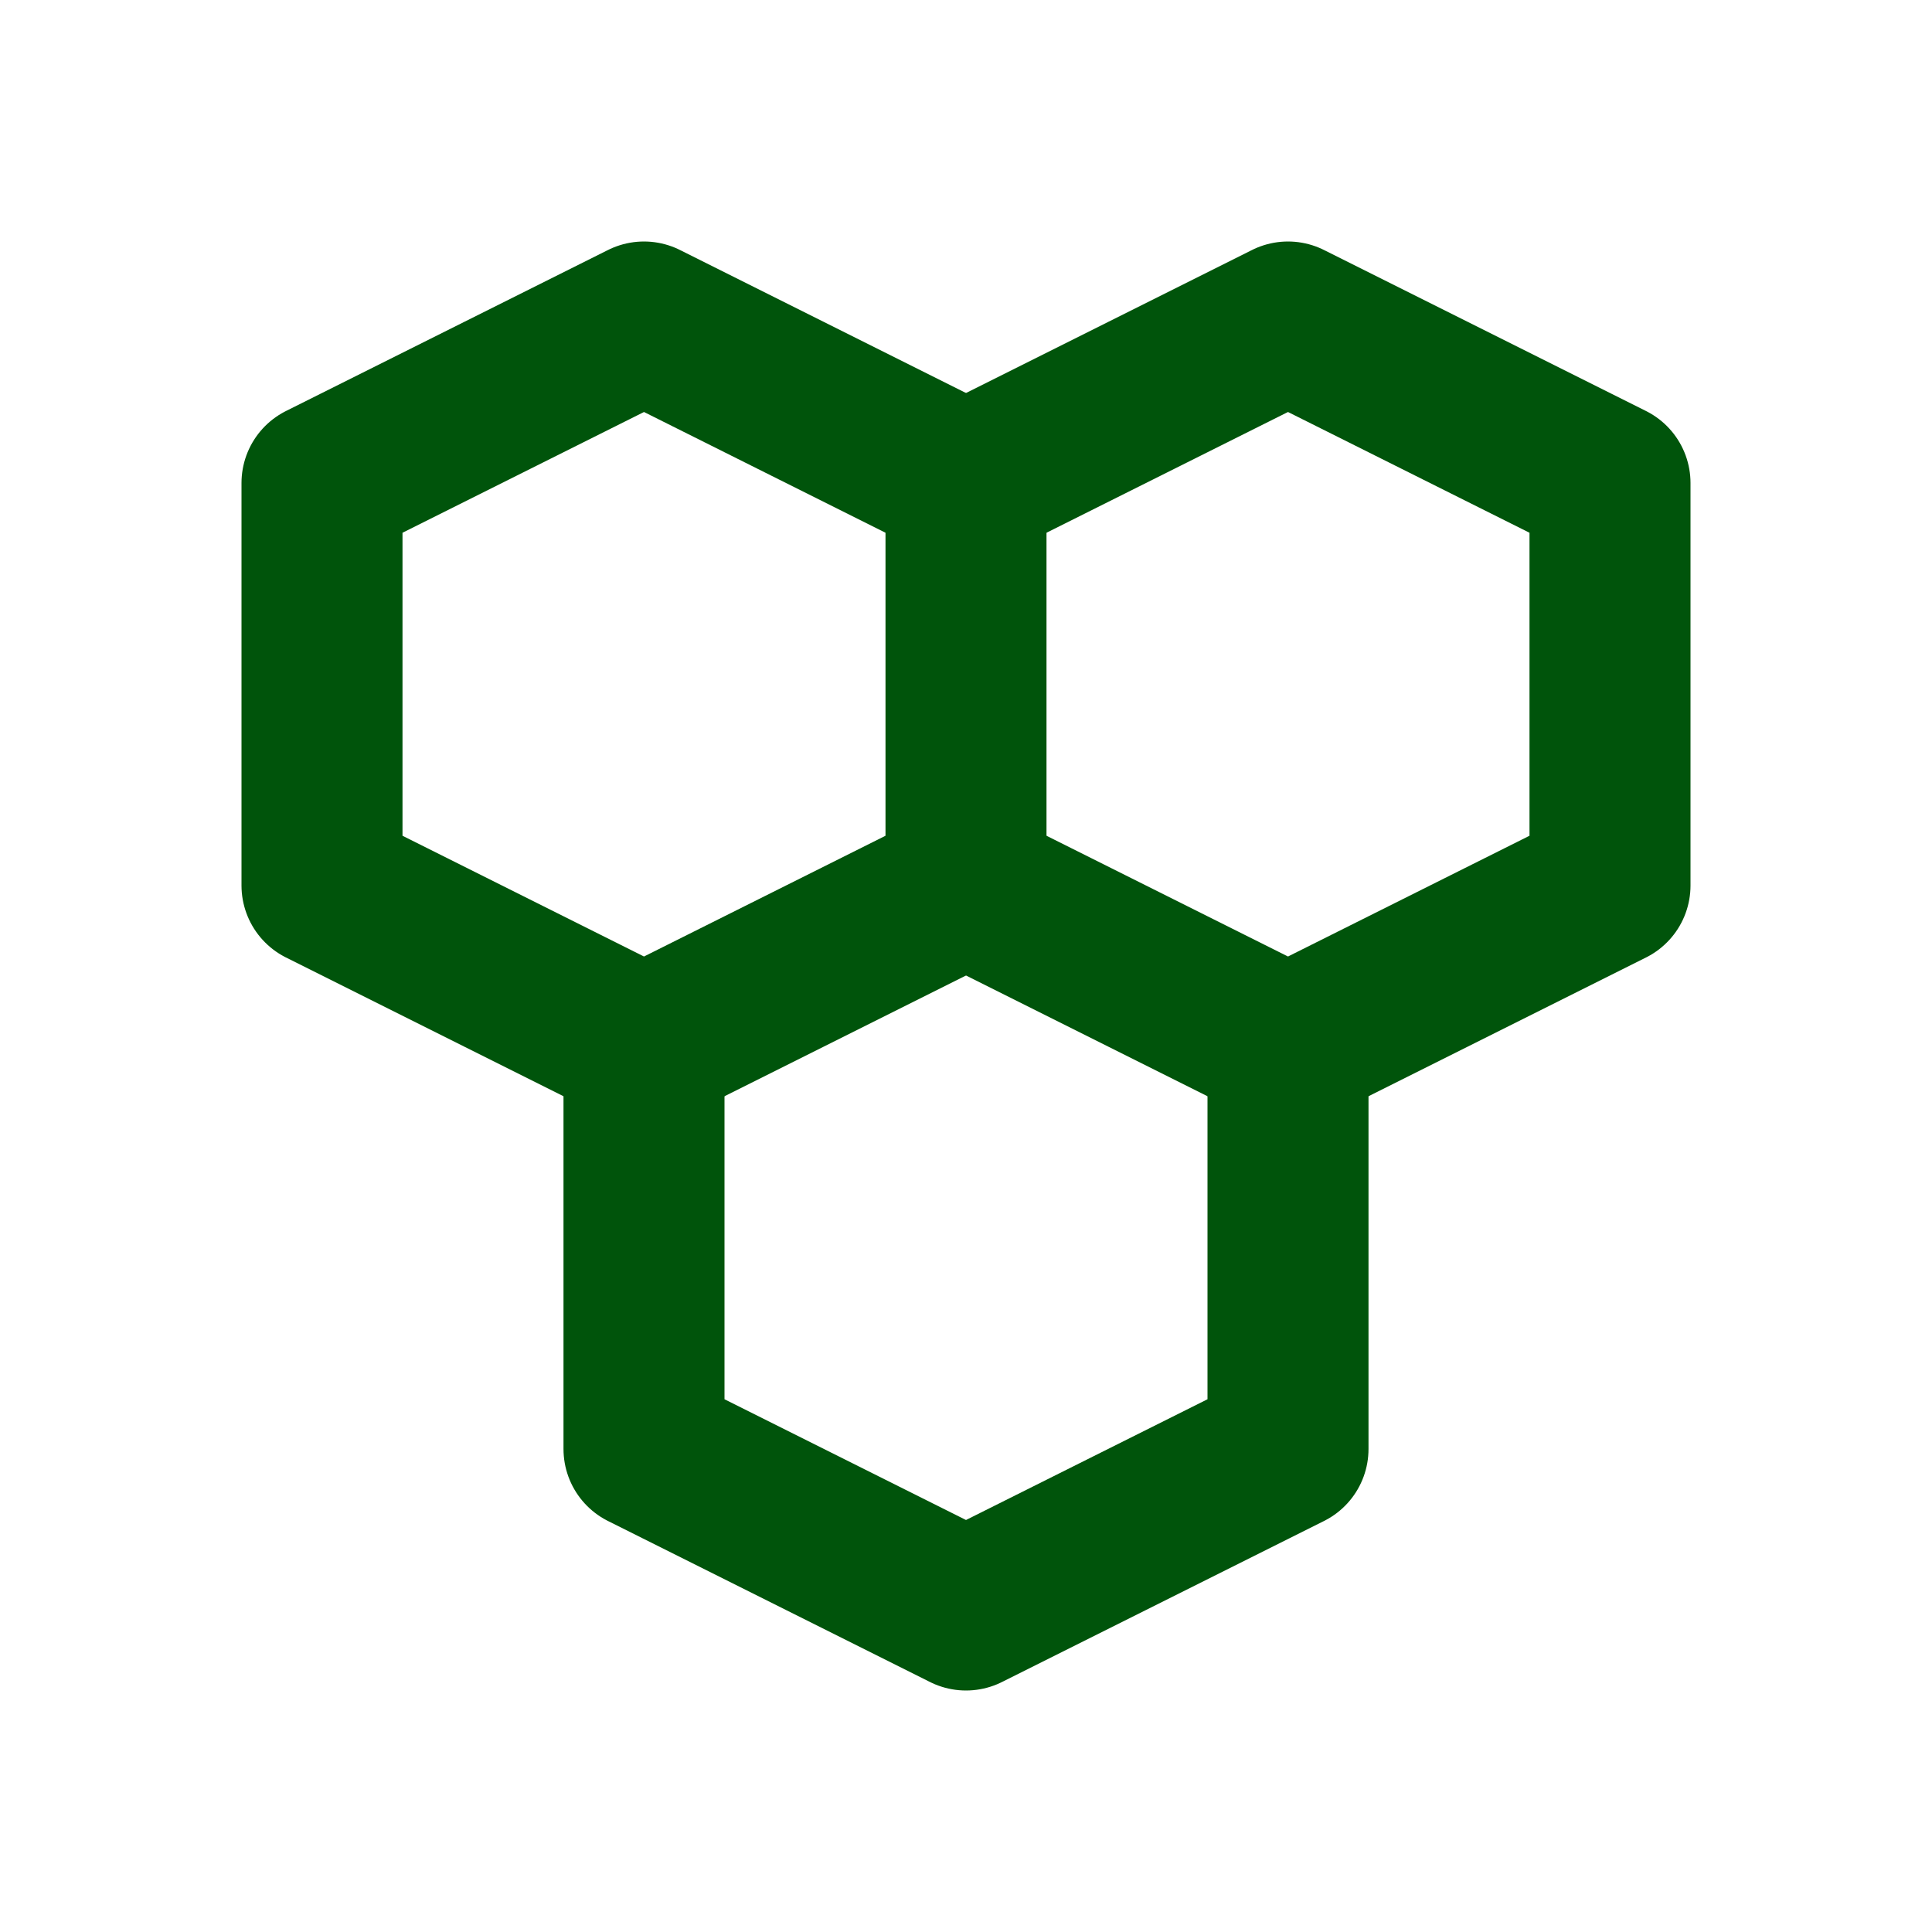 <svg class="icon icon-tabler icons-tabler-outline icon-tabler-cell" stroke-linejoin="round" stroke-linecap="round" stroke-width="2" stroke="#00540b" fill="none" viewBox="0 0 24 24" height="24" width="24" xmlns="http://www.w3.org/2000/svg"><path fill="none" d="M0 0h24v24H0z" stroke="none"></path><path d="M8 4l-4 2v5l4 2l4 -2v-5z"></path><path d="M12 11l4 2l4 -2v-5l-4 -2l-4 2"></path><path d="M8 13v5l4 2l4 -2v-5"></path></svg>